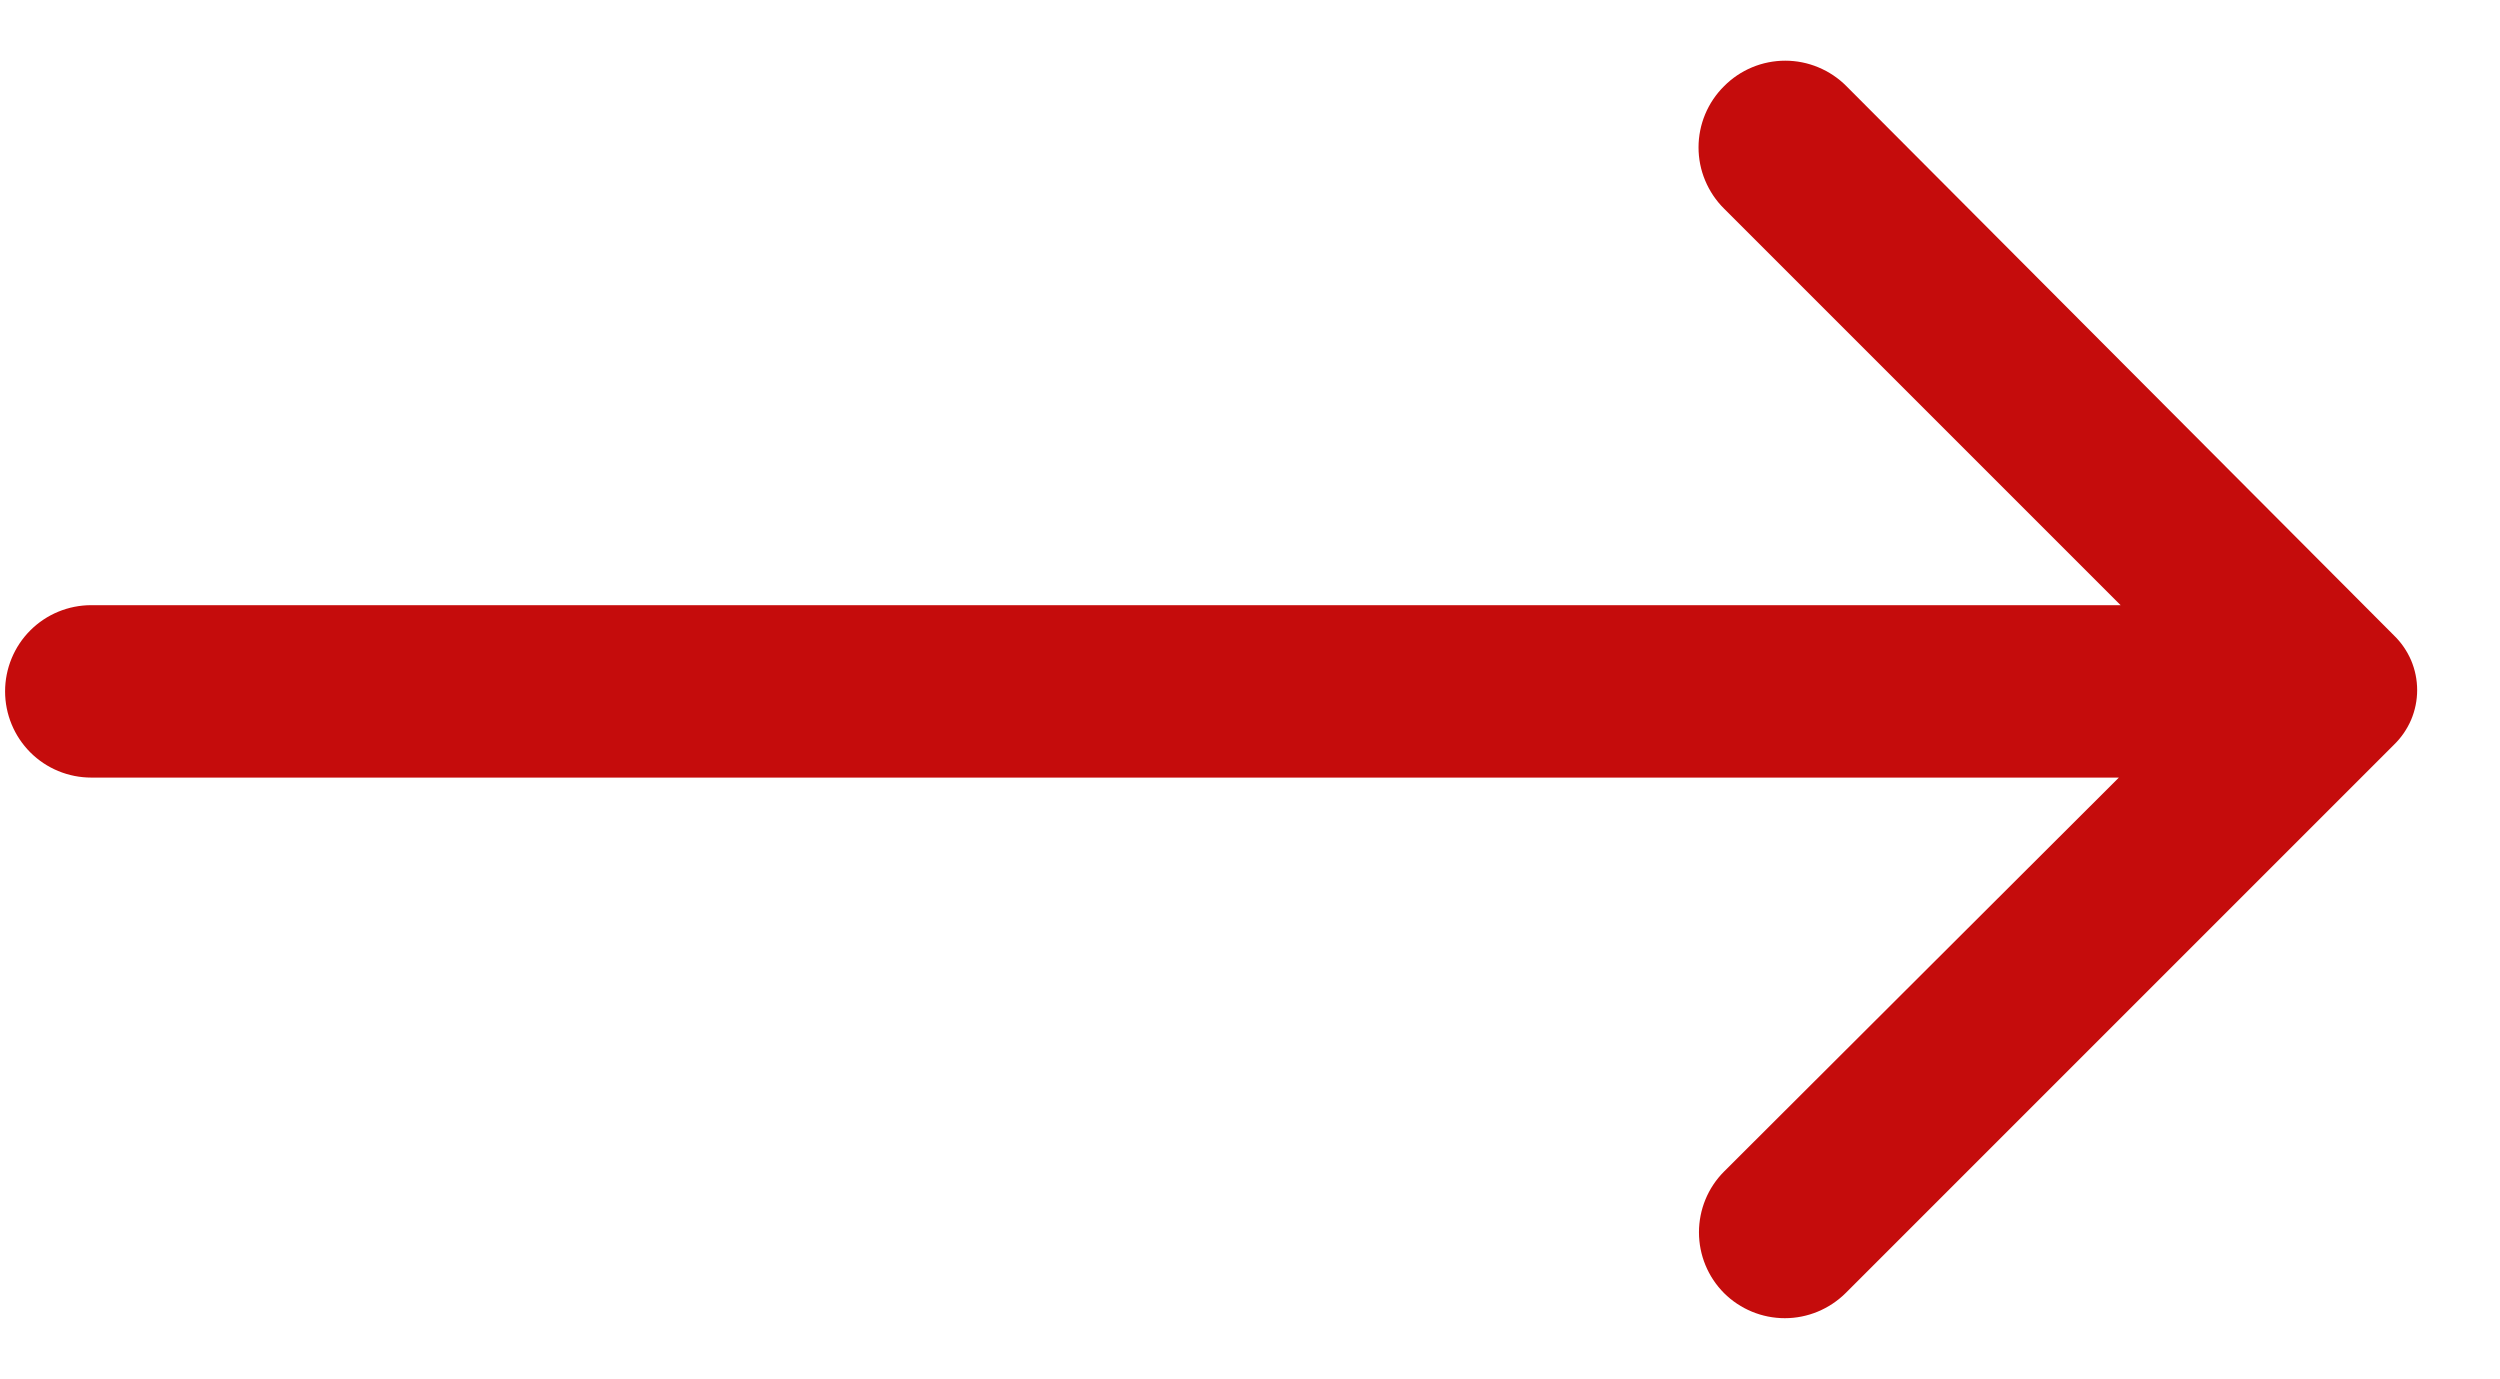 <svg width="29" height="16" viewBox="0 0 29 16" fill="none" xmlns="http://www.w3.org/2000/svg">
<path d="M19.999 1C19.905 1.093 19.831 1.203 19.78 1.325C19.729 1.447 19.703 1.578 19.703 1.71C19.703 1.842 19.729 1.973 19.78 2.094C19.831 2.216 19.905 2.327 19.999 2.42L24.599 7.02H1.059C0.793 7.02 0.539 7.125 0.351 7.313C0.164 7.5 0.059 7.755 0.059 8.02C0.059 8.285 0.164 8.539 0.351 8.727C0.539 8.915 0.793 9.02 1.059 9.02H24.579L19.999 13.59C19.812 13.777 19.708 14.031 19.708 14.295C19.708 14.559 19.812 14.812 19.999 15C20.186 15.186 20.439 15.291 20.704 15.291C20.968 15.291 21.221 15.186 21.409 15L27.769 8.64C27.854 8.558 27.922 8.459 27.969 8.35C28.015 8.241 28.039 8.124 28.039 8.005C28.039 7.886 28.015 7.769 27.969 7.66C27.922 7.551 27.854 7.452 27.769 7.37L21.419 1C21.326 0.906 21.215 0.832 21.093 0.781C20.971 0.73 20.841 0.704 20.709 0.704C20.577 0.704 20.446 0.73 20.324 0.781C20.202 0.832 20.092 0.906 19.999 1Z" fill="#C50C0C"/>
</svg>
